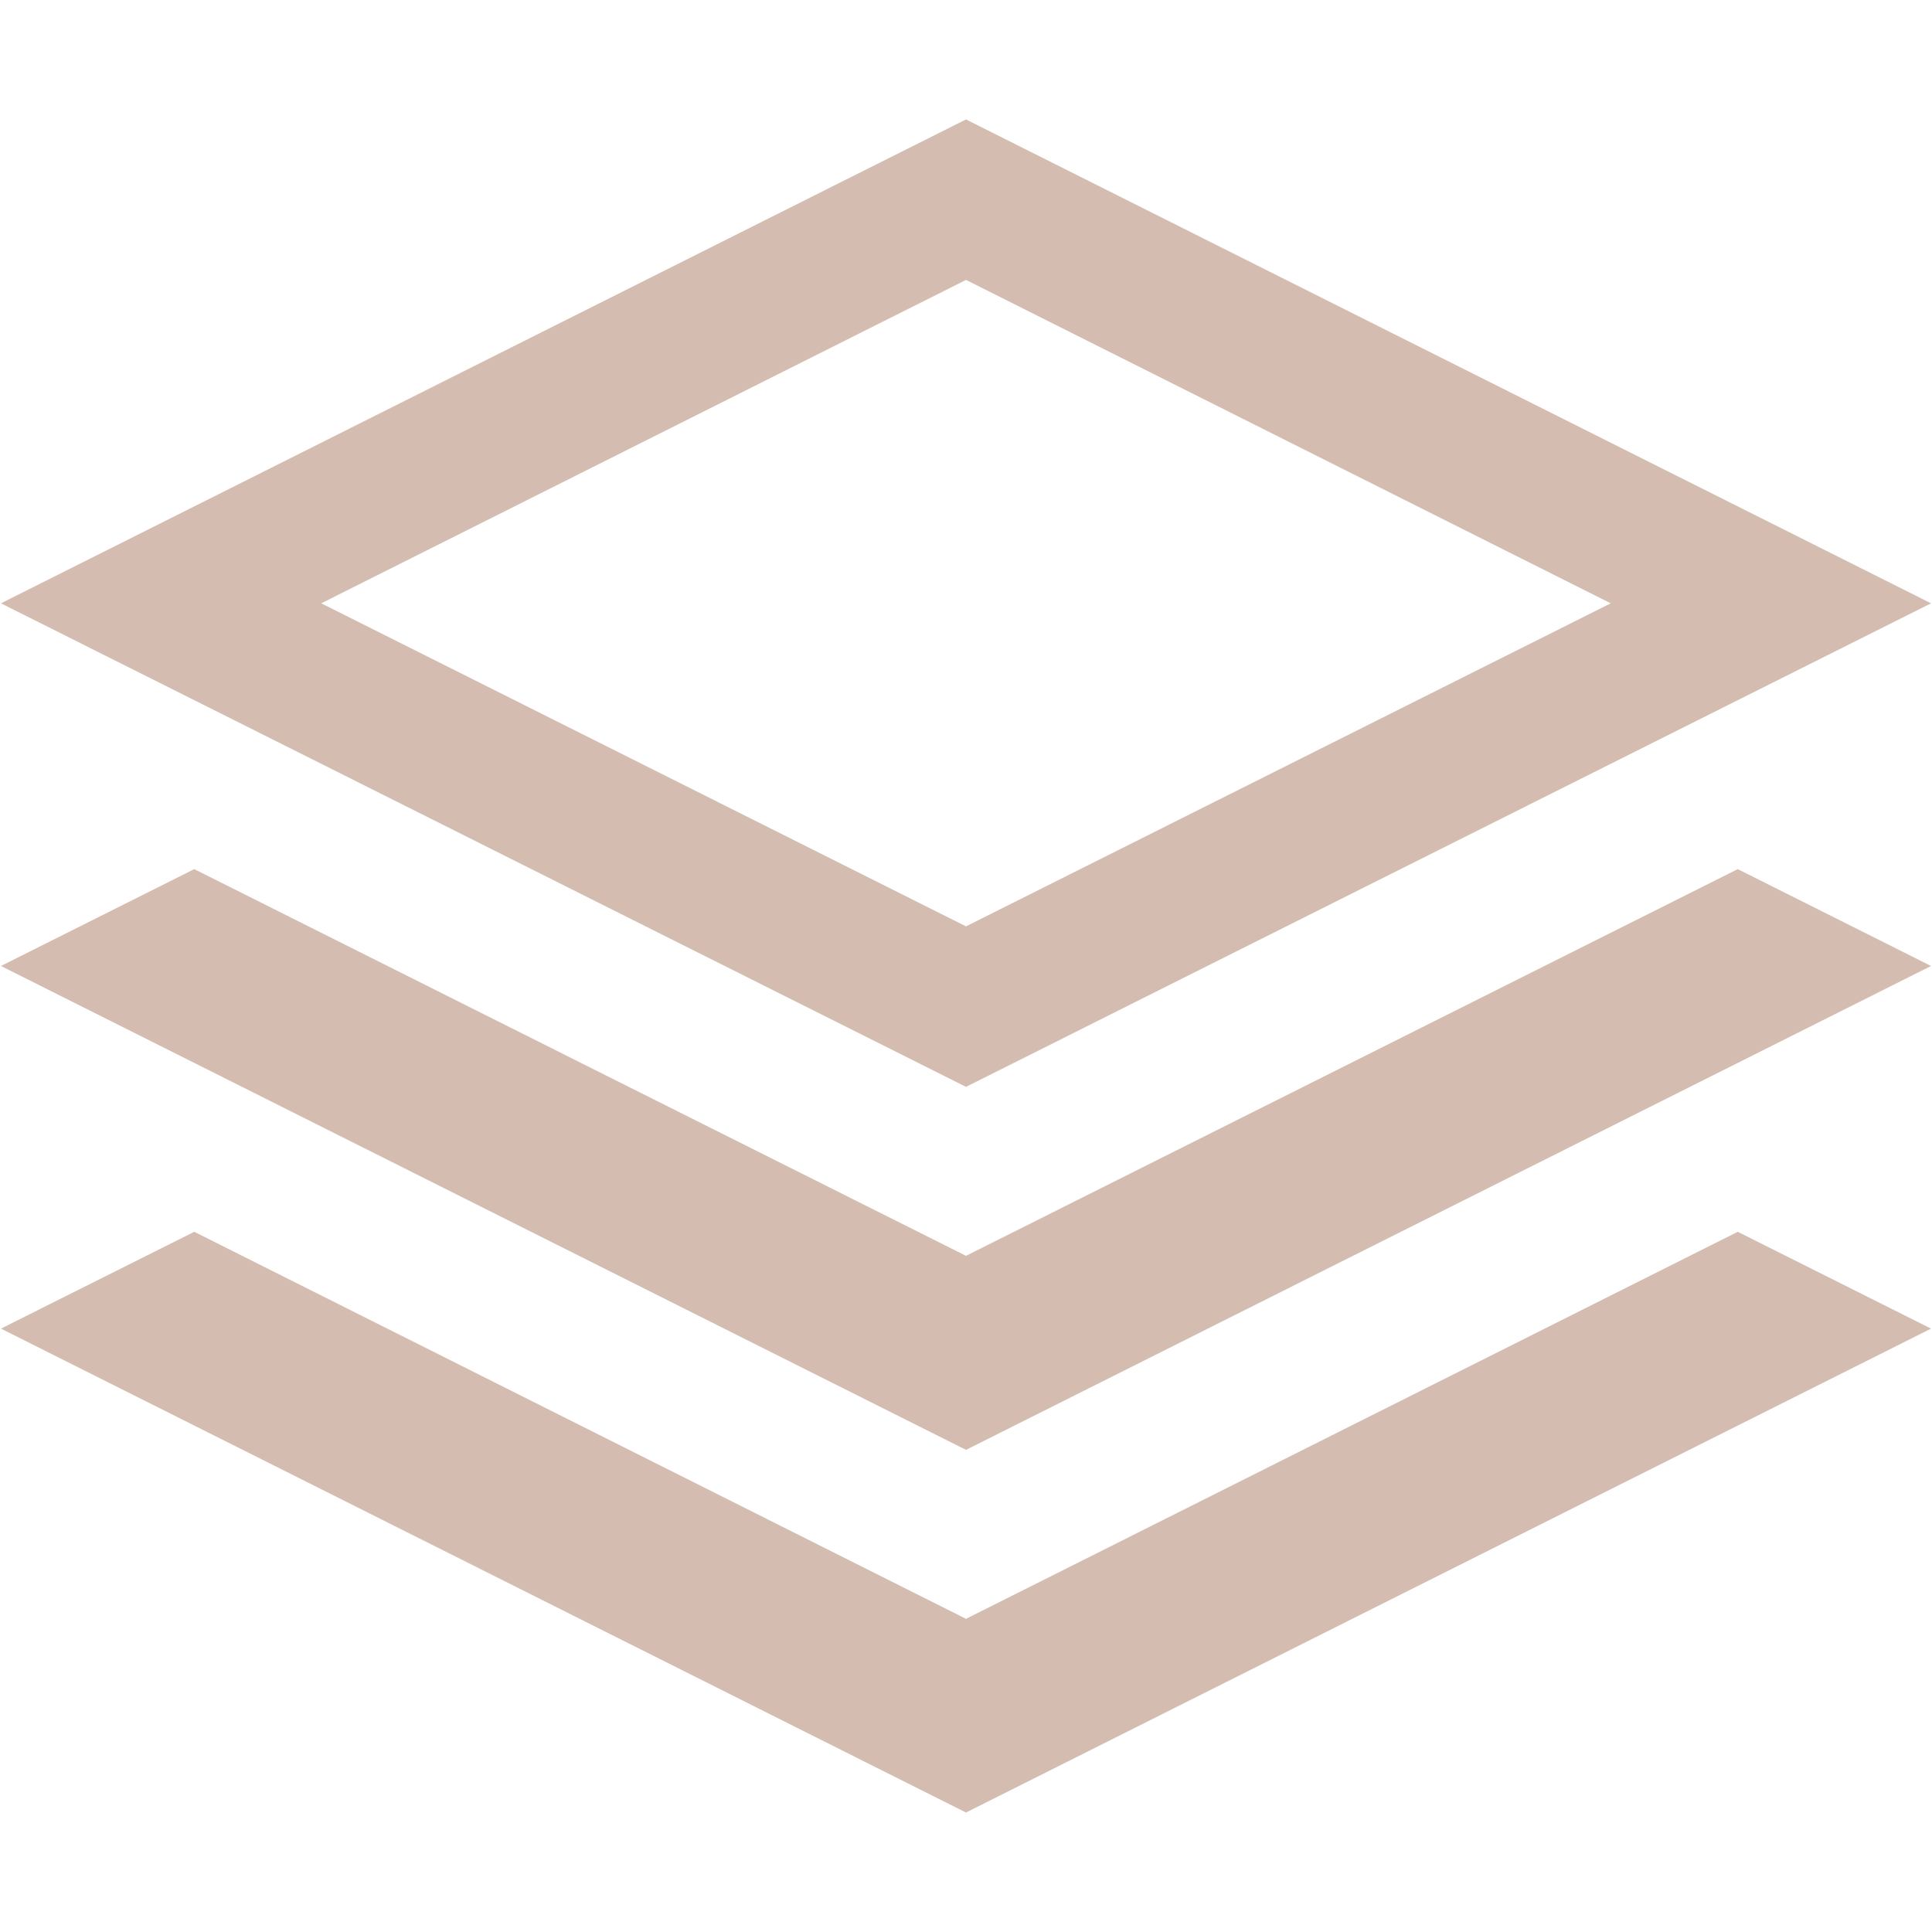 <svg xmlns="http://www.w3.org/2000/svg" xmlns:xlink="http://www.w3.org/1999/xlink" width="512" zoomAndPan="magnify" viewBox="0 0 384 384" height="512" preserveAspectRatio="xMidYMid meet" version="1.0"><defs><clipPath id="fae913d1db"><path d="M 0 23.738 L 384 23.738 L 384 360.488 L 0 360.488 Z M 0 23.738 " clip-rule="nonzero"/></clipPath></defs><g clip-path="url(#fae913d1db)"><path fill="#d4bdb0" d="M 383.812 119.914 L 192 23.738 L 0.188 119.914 L 192 216.023 Z M 192 55.637 L 320.145 119.914 L 192 184.121 L 63.855 119.914 Z M 345.391 172.746 L 383.812 191.996 L 192 288.172 L 0.188 191.996 L 38.609 172.746 L 192 249.605 Z M 345.391 244.828 L 383.812 264.074 L 192 360.254 L 0.188 264.074 L 38.609 244.828 L 192 321.754 Z M 345.391 244.828 " fill-opacity="1" fill-rule="evenodd"/></g></svg>